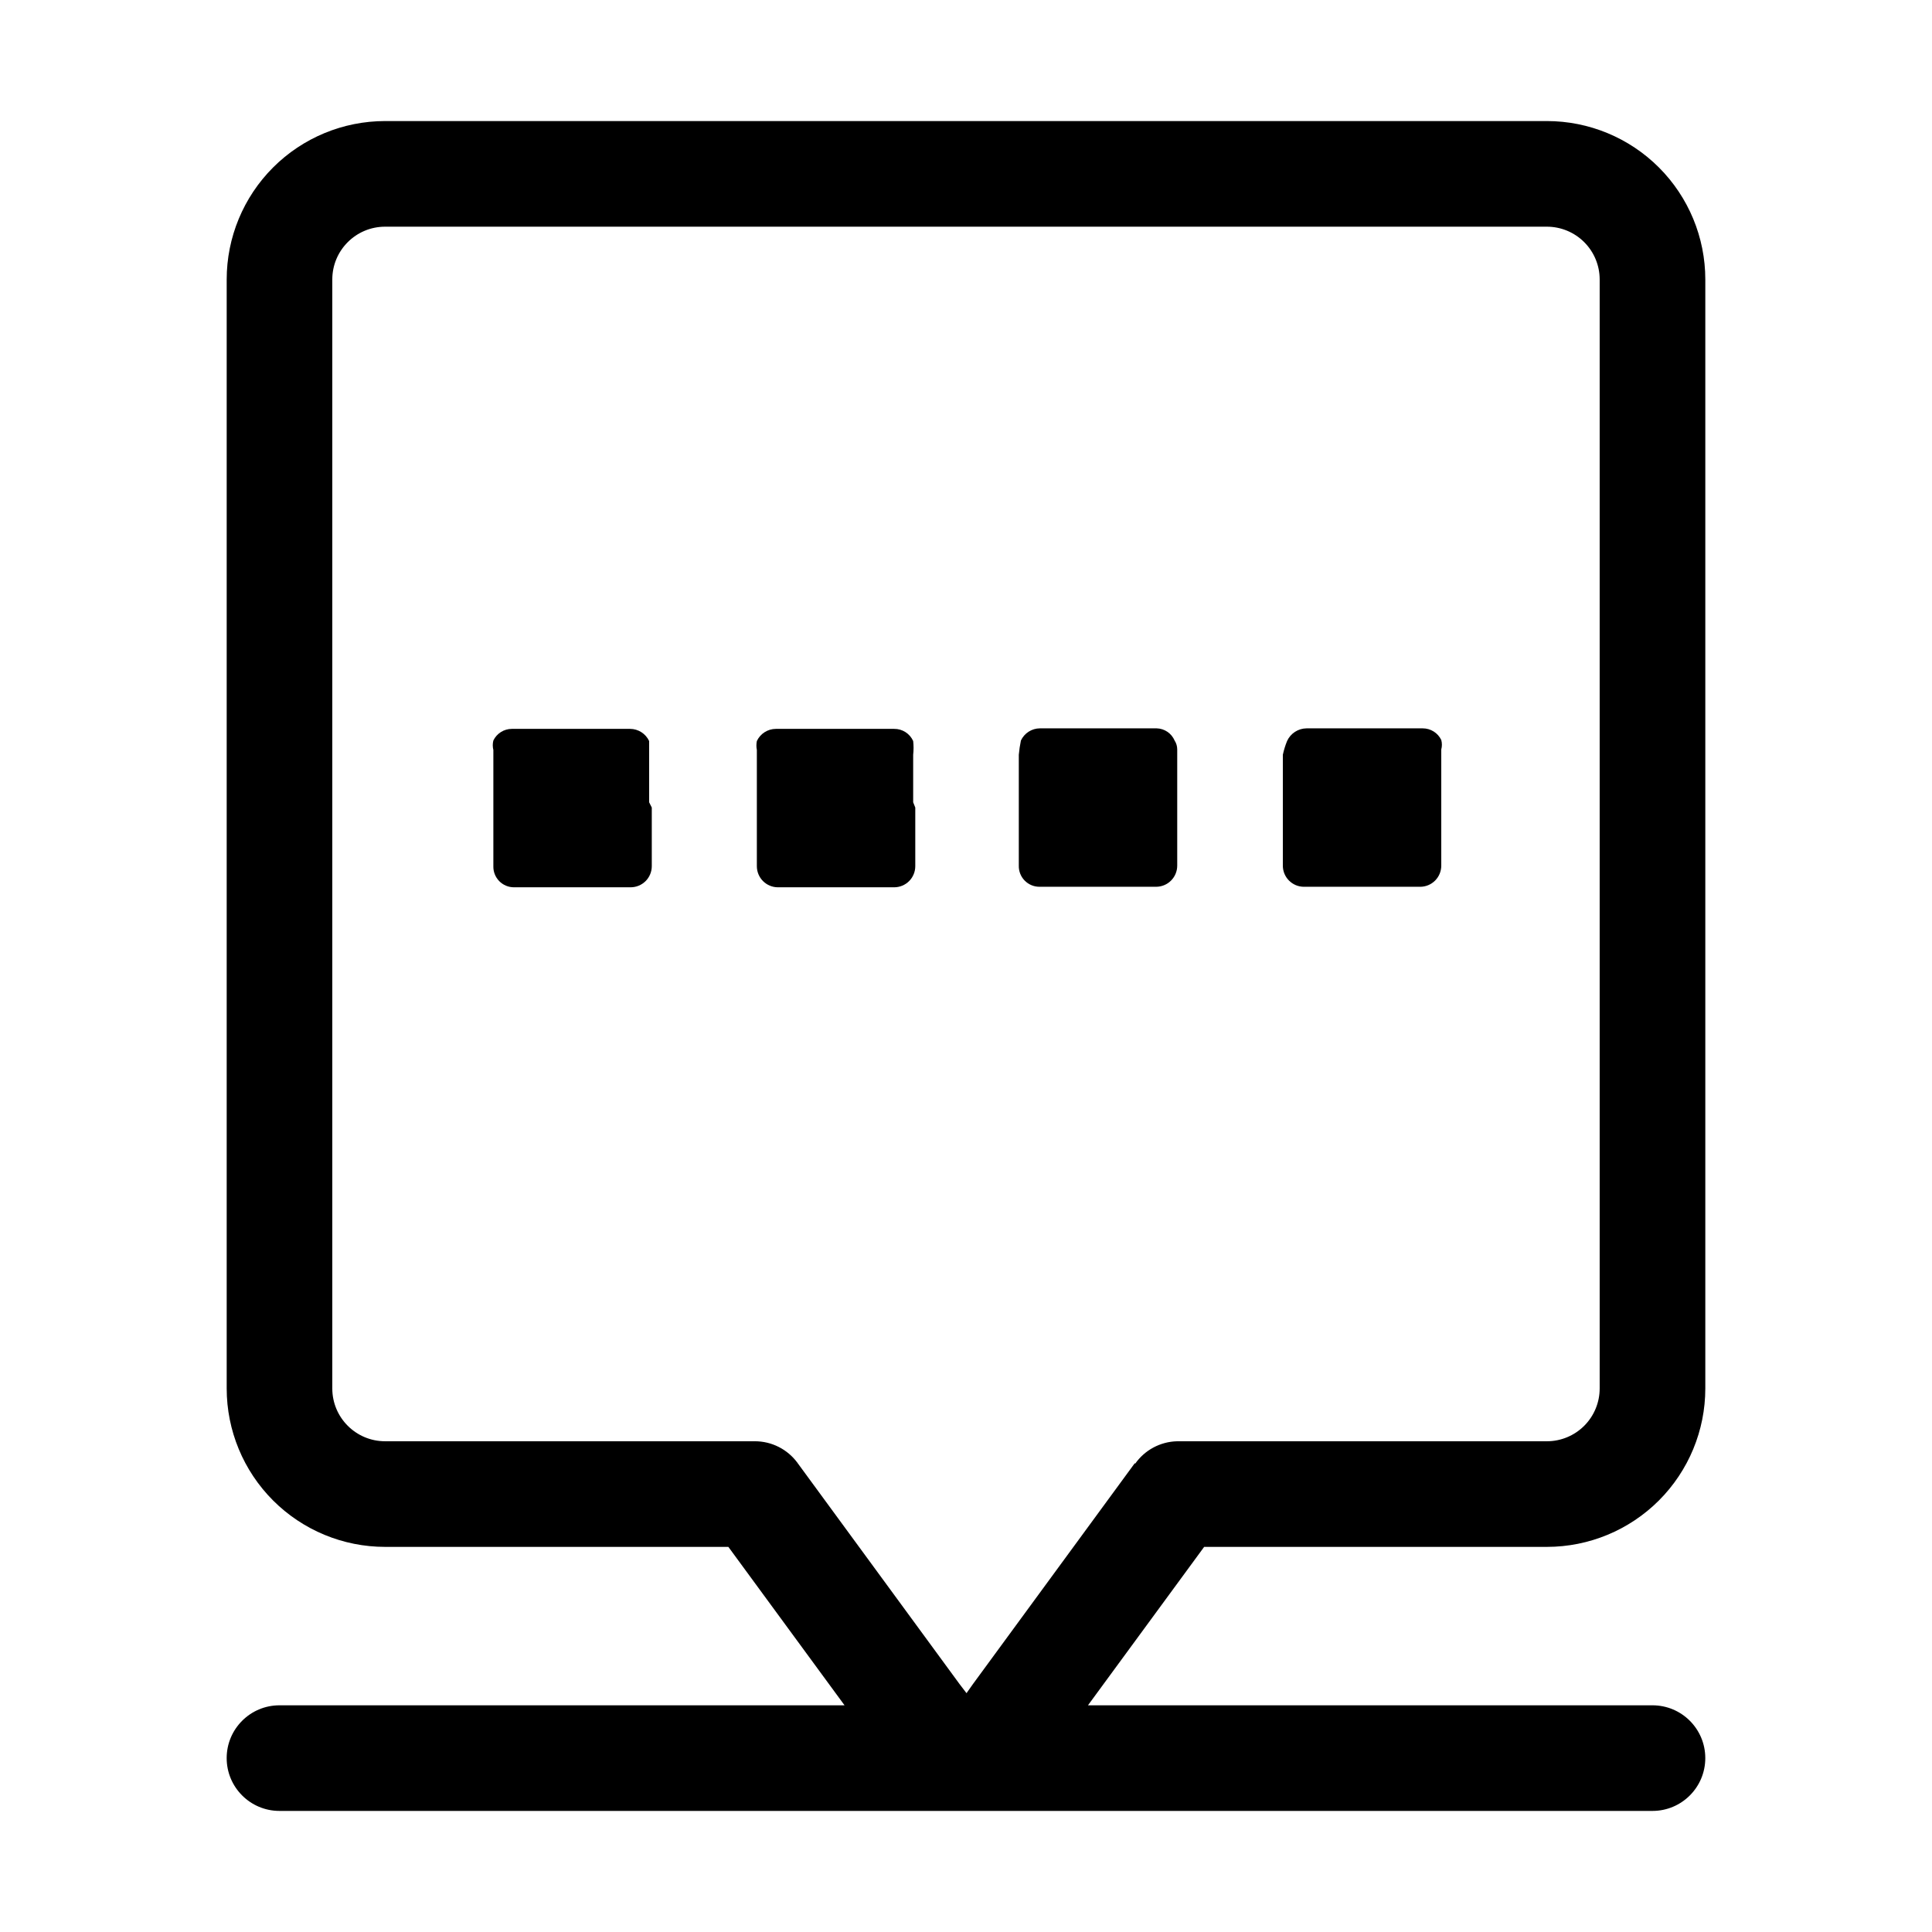 <?xml version="1.0" encoding="UTF-8"?>
<!-- Uploaded to: ICON Repo, www.svgrepo.com, Generator: ICON Repo Mixer Tools -->
<svg fill="#000000" width="800px" height="800px" version="1.1" viewBox="144 144 512 512" xmlns="http://www.w3.org/2000/svg">
 <g>
  <path d="m450.52 337.02h-30.93c-2.16 0.012-4.117 1.262-5.035 3.219-0.262 1.246-0.449 2.508-0.562 3.777v29.391c-0.035 1.469 0.523 2.894 1.551 3.949 1.027 1.055 2.438 1.648 3.906 1.648h30.93c1.484 0 2.91-0.59 3.957-1.641 1.051-1.051 1.641-2.473 1.641-3.957v-30.789c0.004-0.844-0.238-1.672-0.699-2.379-0.82-1.91-2.68-3.168-4.758-3.219z"/>
  <path d="m316.03 356.61v-12.594-3.637c-0.918-1.957-2.879-3.211-5.039-3.219h-31.348c-2.086 0.004-3.988 1.199-4.898 3.078-0.207 0.824-0.207 1.691 0 2.519v30.789-0.004c-0.039 1.473 0.52 2.898 1.547 3.953 1.027 1.051 2.438 1.648 3.91 1.645h30.93c1.484 0 2.906-0.59 3.957-1.637 1.051-1.051 1.641-2.477 1.641-3.961v-15.531z"/>
  <path d="m386 356.61v-12.594c0.137-1.207 0.137-2.43 0-3.637-0.891-1.98-2.867-3.246-5.039-3.219h-31.348c-2.16 0.008-4.121 1.262-5.039 3.219-0.156 0.785-0.156 1.594 0 2.379v30.789-0.004c0 3.094 2.508 5.598 5.598 5.598h30.789c1.484 0 2.91-0.59 3.961-1.637 1.047-1.051 1.637-2.477 1.637-3.961v-15.531z"/>
  <path d="m525.95 340.1c-0.906-1.879-2.809-3.074-4.894-3.078h-30.789c-2.234 0.016-4.254 1.324-5.18 3.359-0.477 1.176-0.852 2.394-1.121 3.637v29.391c0 3.09 2.508 5.598 5.602 5.598h30.789-0.004c1.484 0 2.91-0.59 3.961-1.641 1.047-1.051 1.637-2.473 1.637-3.957v-30.789c0.223-0.828 0.223-1.695 0-2.519z"/>
  <path d="m553.94 553.94c11.133 0 21.812-4.426 29.688-12.297 7.871-7.875 12.297-18.555 12.297-29.688v-293.89c0-11.133-4.426-21.812-12.297-29.688-7.875-7.871-18.555-12.297-29.688-12.297h-307.88c-11.137 0-21.816 4.426-29.688 12.297-7.875 7.875-12.297 18.555-12.297 29.688v293.89c0 11.133 4.422 21.812 12.297 29.688 7.871 7.871 18.551 12.297 29.688 12.297h90.965l30.789 41.984h-149.75c-7.727 0-13.992 6.266-13.992 13.992 0 7.731 6.266 13.996 13.992 13.996h363.86c7.731 0 13.996-6.266 13.996-13.996 0-7.727-6.266-13.992-13.996-13.992h-149.6l30.789-41.984zm-109.16-22.25-42.965 58.637-1.68 2.379-1.82-2.379-42.965-58.637 0.004-0.004c-2.644-3.613-6.856-5.75-11.336-5.738h-97.961c-7.731 0-13.996-6.266-13.996-13.992v-293.89c0-7.727 6.266-13.992 13.996-13.992h307.88c3.711 0 7.269 1.473 9.895 4.098s4.098 6.184 4.098 9.895v293.89c0 3.711-1.473 7.269-4.098 9.895s-6.184 4.098-9.895 4.098h-97.965c-4.481 0.098-8.641 2.336-11.195 6.019z"/>
 </g>
</svg>